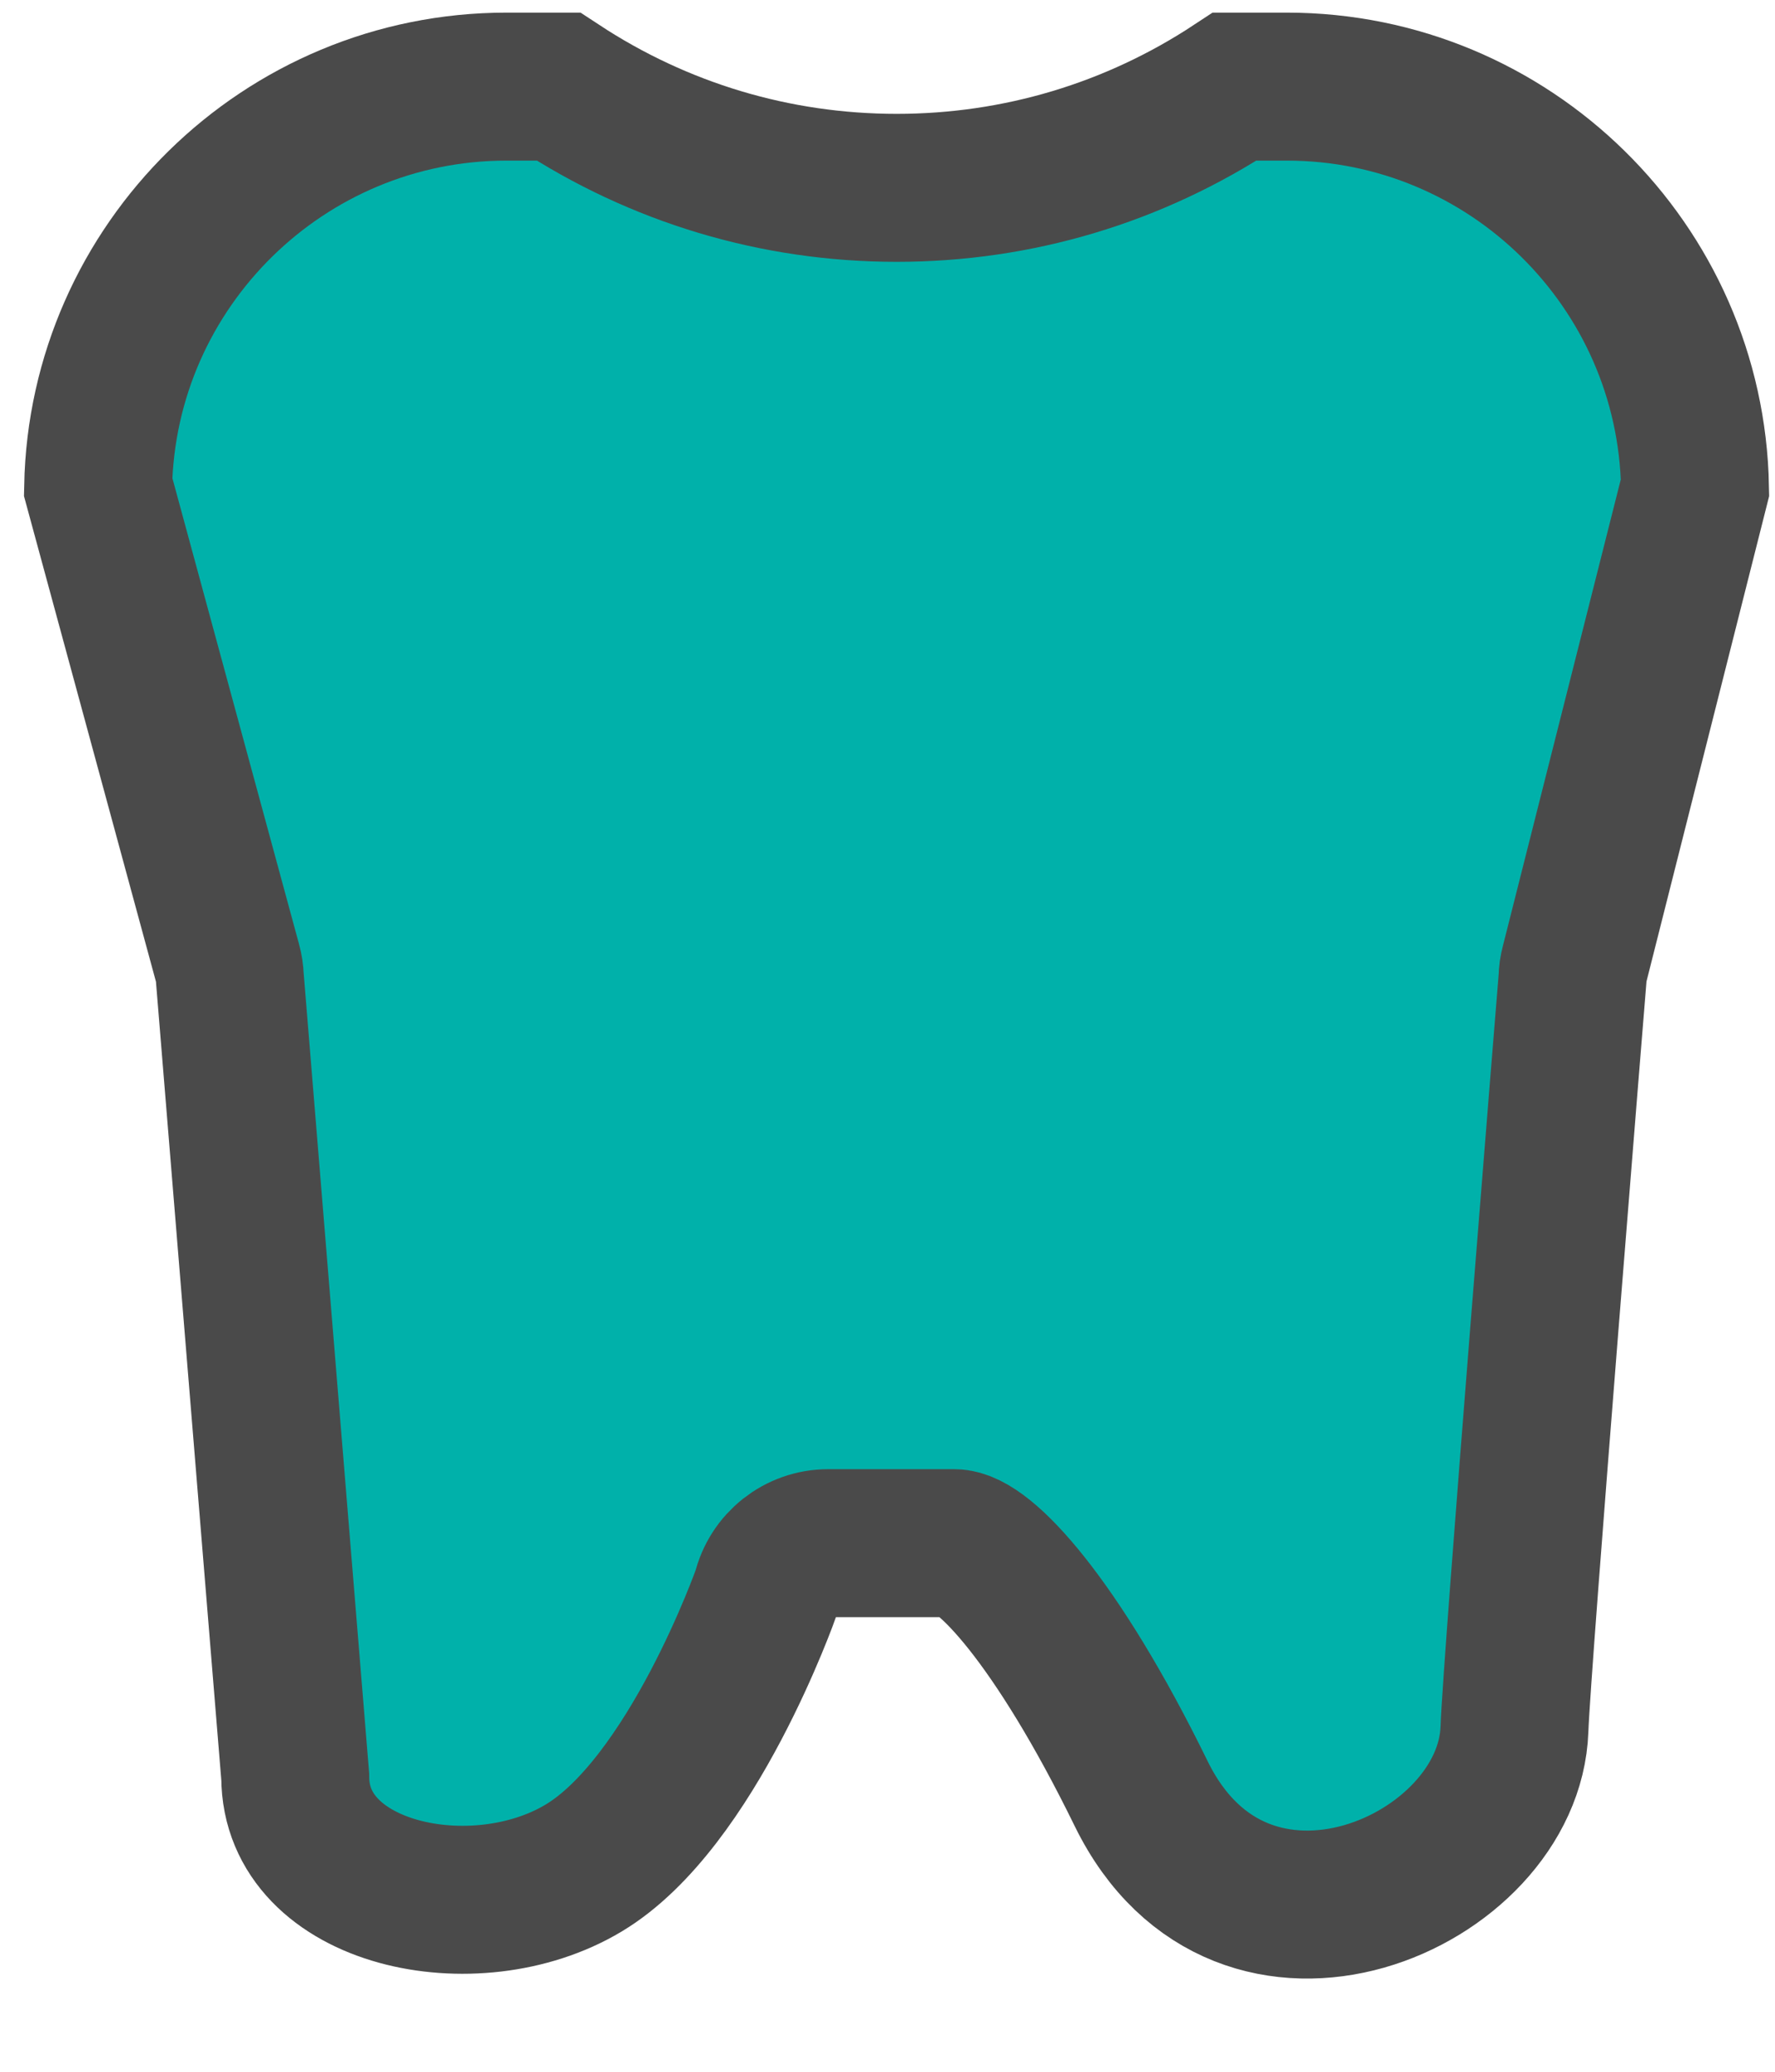 <?xml version="1.0" encoding="UTF-8" standalone="no"?>
<svg width="18px" height="21px" viewBox="0 0 18 21" version="1.1" xmlns="http://www.w3.org/2000/svg" xmlns:xlink="http://www.w3.org/1999/xlink">
    <!-- Generator: Sketch 50.2 (55047) - http://www.bohemiancoding.com/sketch -->
    <title>prophylaxe copy 6</title>
    <desc>Created with Sketch.</desc>
    <defs></defs>
    <g id="Welcome" stroke="none" stroke-width="1" fill="none" fill-rule="evenodd">
        <g id="waas_desktop_home" transform="translate(-346, -2386)" fill="#00B1AA" fill-rule="nonzero" stroke="#4A4A4A" stroke-width="1.5">
            <g id="teaser-copy" transform="translate(315, 2121)">
                <g id="kinde3r-copy" transform="translate(13, 248)">
                    <path d="M18.995,21.935 L20.308,26.764 C20.322,26.813 20.329,26.863 20.331,26.914 L20.994,35.01 C20.994,36.212 22.813,36.597 23.917,35.936 C25.02,35.277 25.772,33.137 25.772,33.137 C25.841,32.847 26.101,32.642 26.398,32.642 L27.677,32.642 C27.973,32.642 28.712,33.422 29.573,35.182 C30.598,37.273 33.306,36.087 33.358,34.525 C33.381,33.852 33.947,26.916 33.947,26.916 C33.947,26.87 33.954,26.825 33.966,26.779 L35.189,21.942 C35.148,19.692 33.307,17.878 31.049,17.878 L30.521,17.878 C29.501,18.55 28.32,18.904 27.093,18.904 C25.865,18.904 24.684,18.549 23.663,17.878 L23.136,17.878 C20.88,17.878 19.039,19.691 18.995,21.935 Z" id="Shape"></path>
                </g>
            </g>
        </g>
    </g>
</svg>